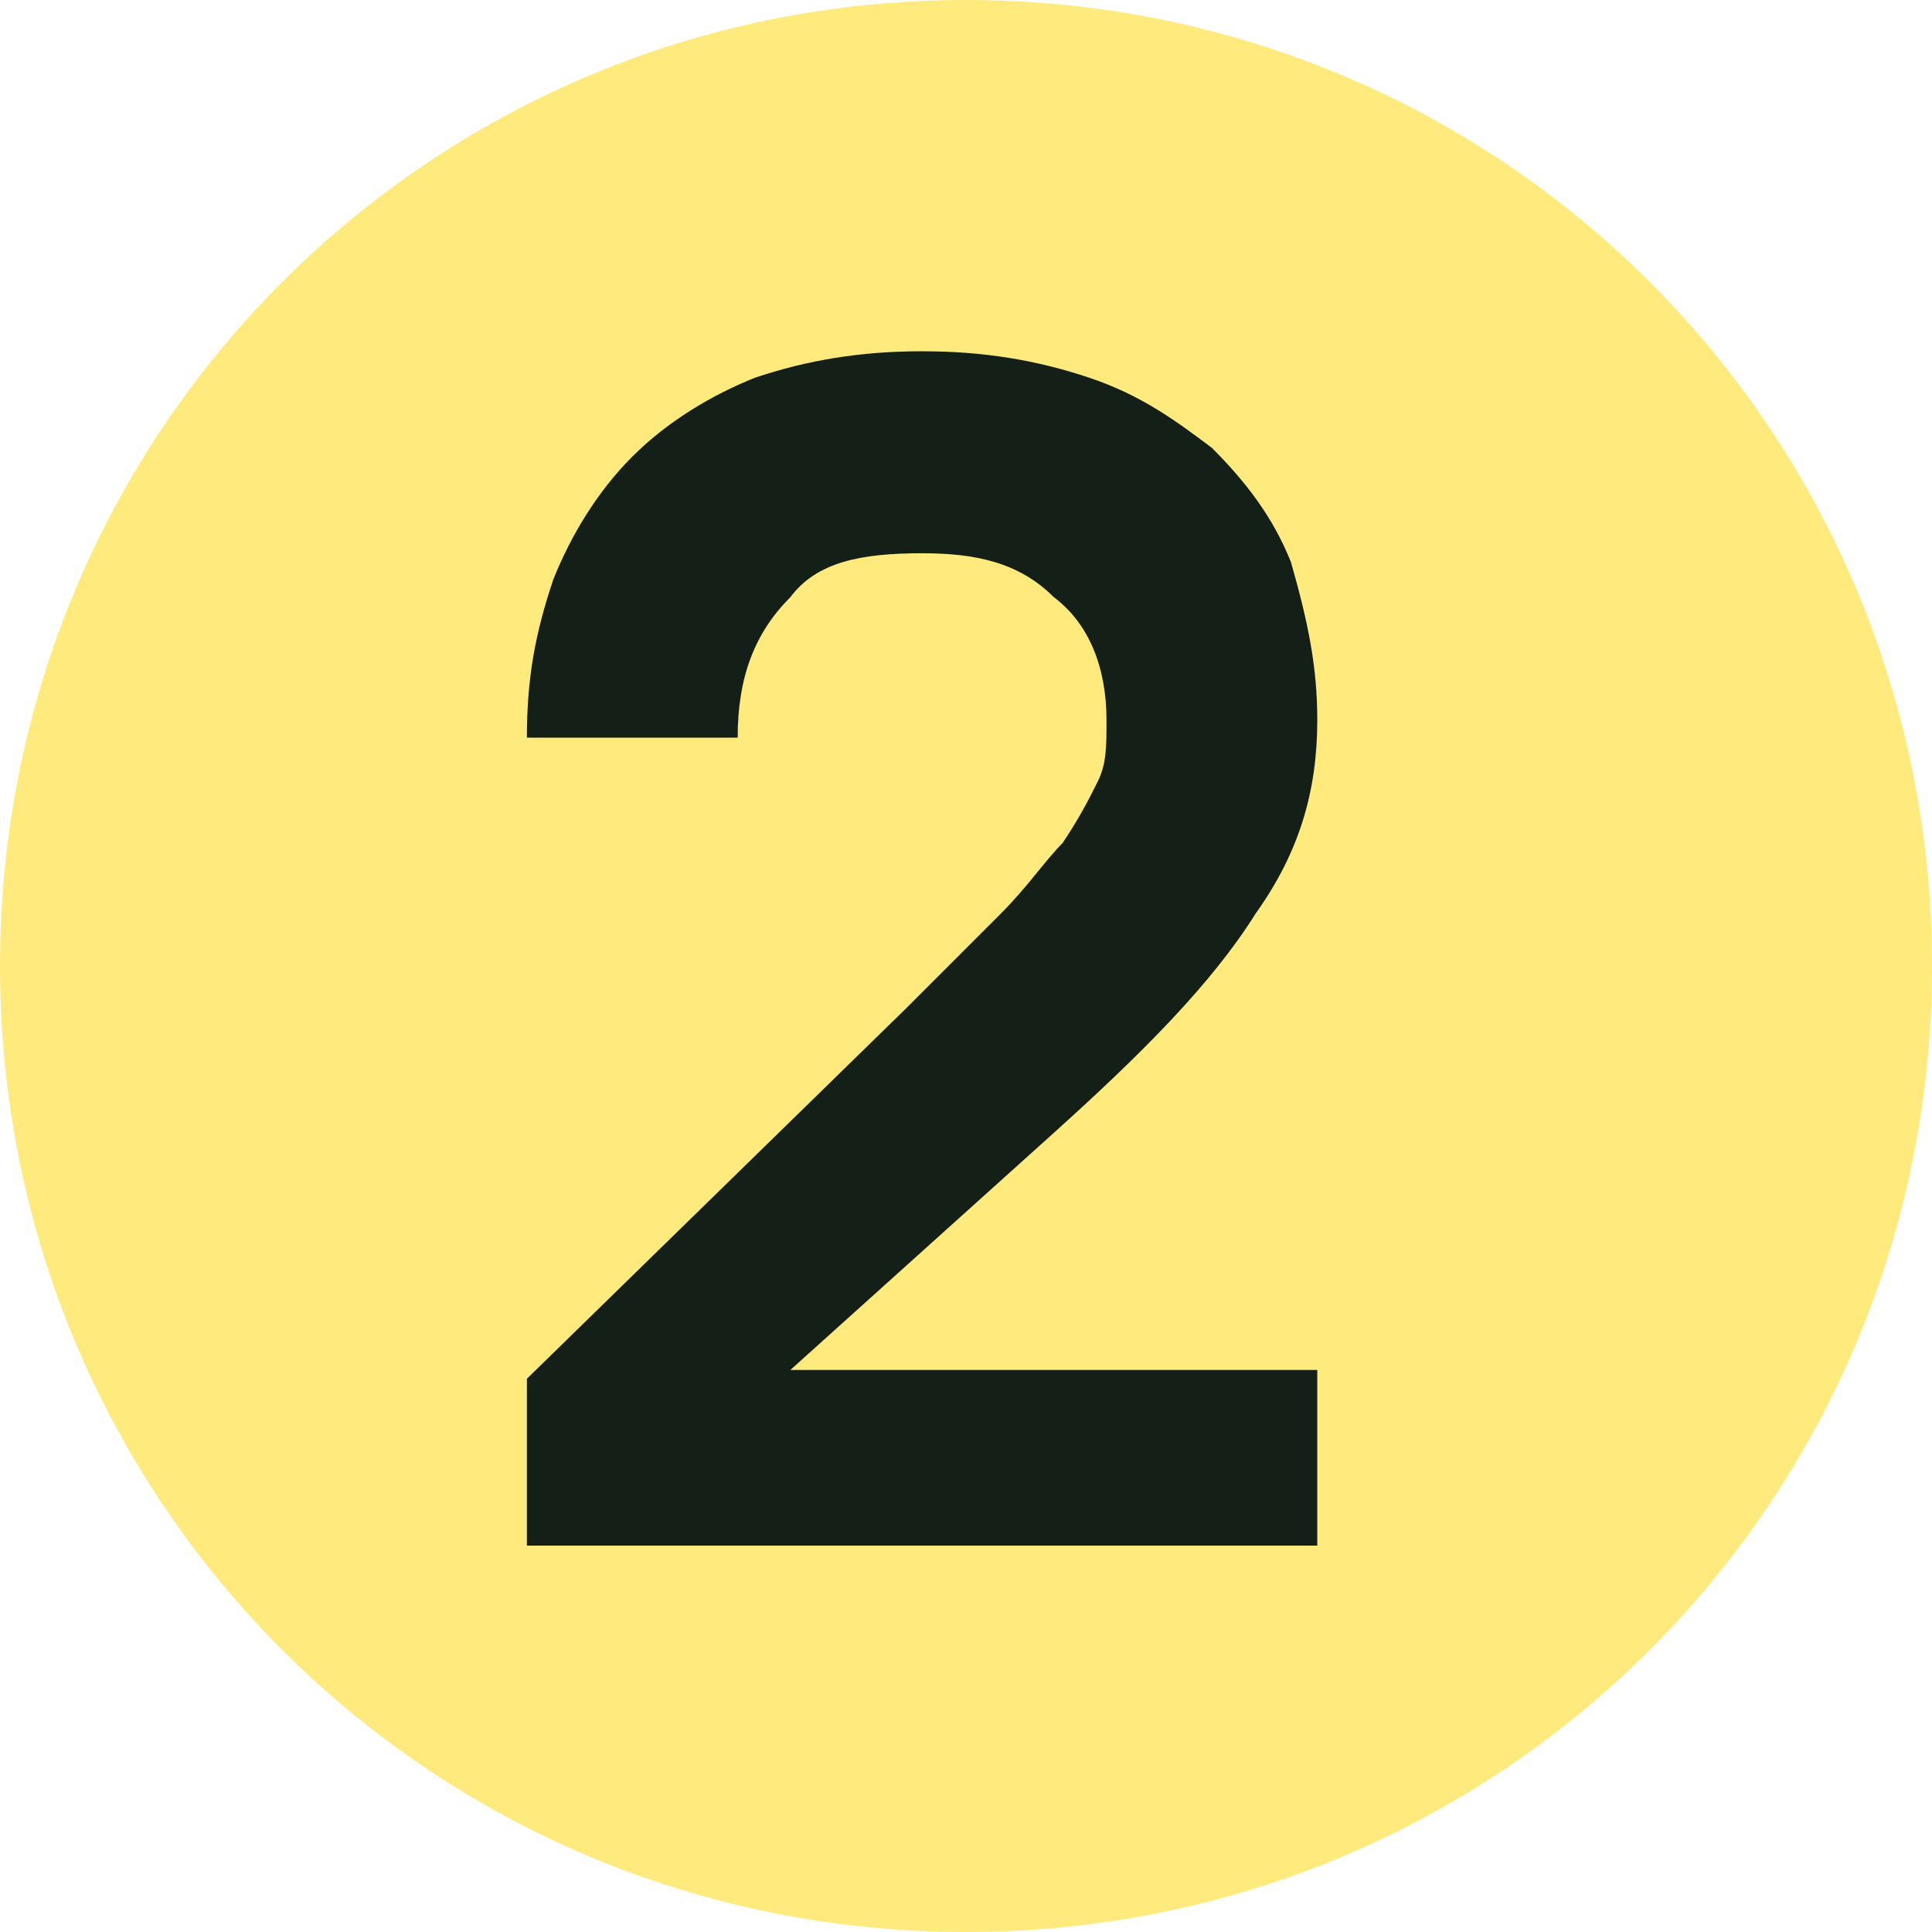 <?xml version="1.0" encoding="UTF-8"?> <svg xmlns="http://www.w3.org/2000/svg" viewBox="0 0 22 22"><path d="m11 0c6.1 0 11 4.9 11 11 0 6.1-4.9 11-11 11-6.1 0-11-4.9-11-11 0-6.1 4.9-11 11-11z" fill="#ffea7e"></path><path d="m6 15.7 4.3-4.2 1.1-1.1c.3-.3.5-.6.7-.8.2-.3.3-.5.4-.7s.1-.4.1-.7c0-.6-.2-1.1-.6-1.4-.4-.4-.9-.5-1.5-.5-.7-0-1.2.1-1.5.5-.4.4-.6.9-.6 1.6h-2.4c0-.7.1-1.2.3-1.8.2-.5.5-1 .9-1.4s.9-.7 1.4-.9c.6-.2 1.2-.3 1.9-.3s1.3.1 1.9.3 1 .5 1.4.8c.4.4.7.8.9 1.3.2.7.3 1.2.3 1.8 0 .8-.2 1.5-.7 2.2-.5.8-1.3 1.6-2.3 2.5l-3 2.7h6v2h-9z" fill="#141f18"></path></svg> 